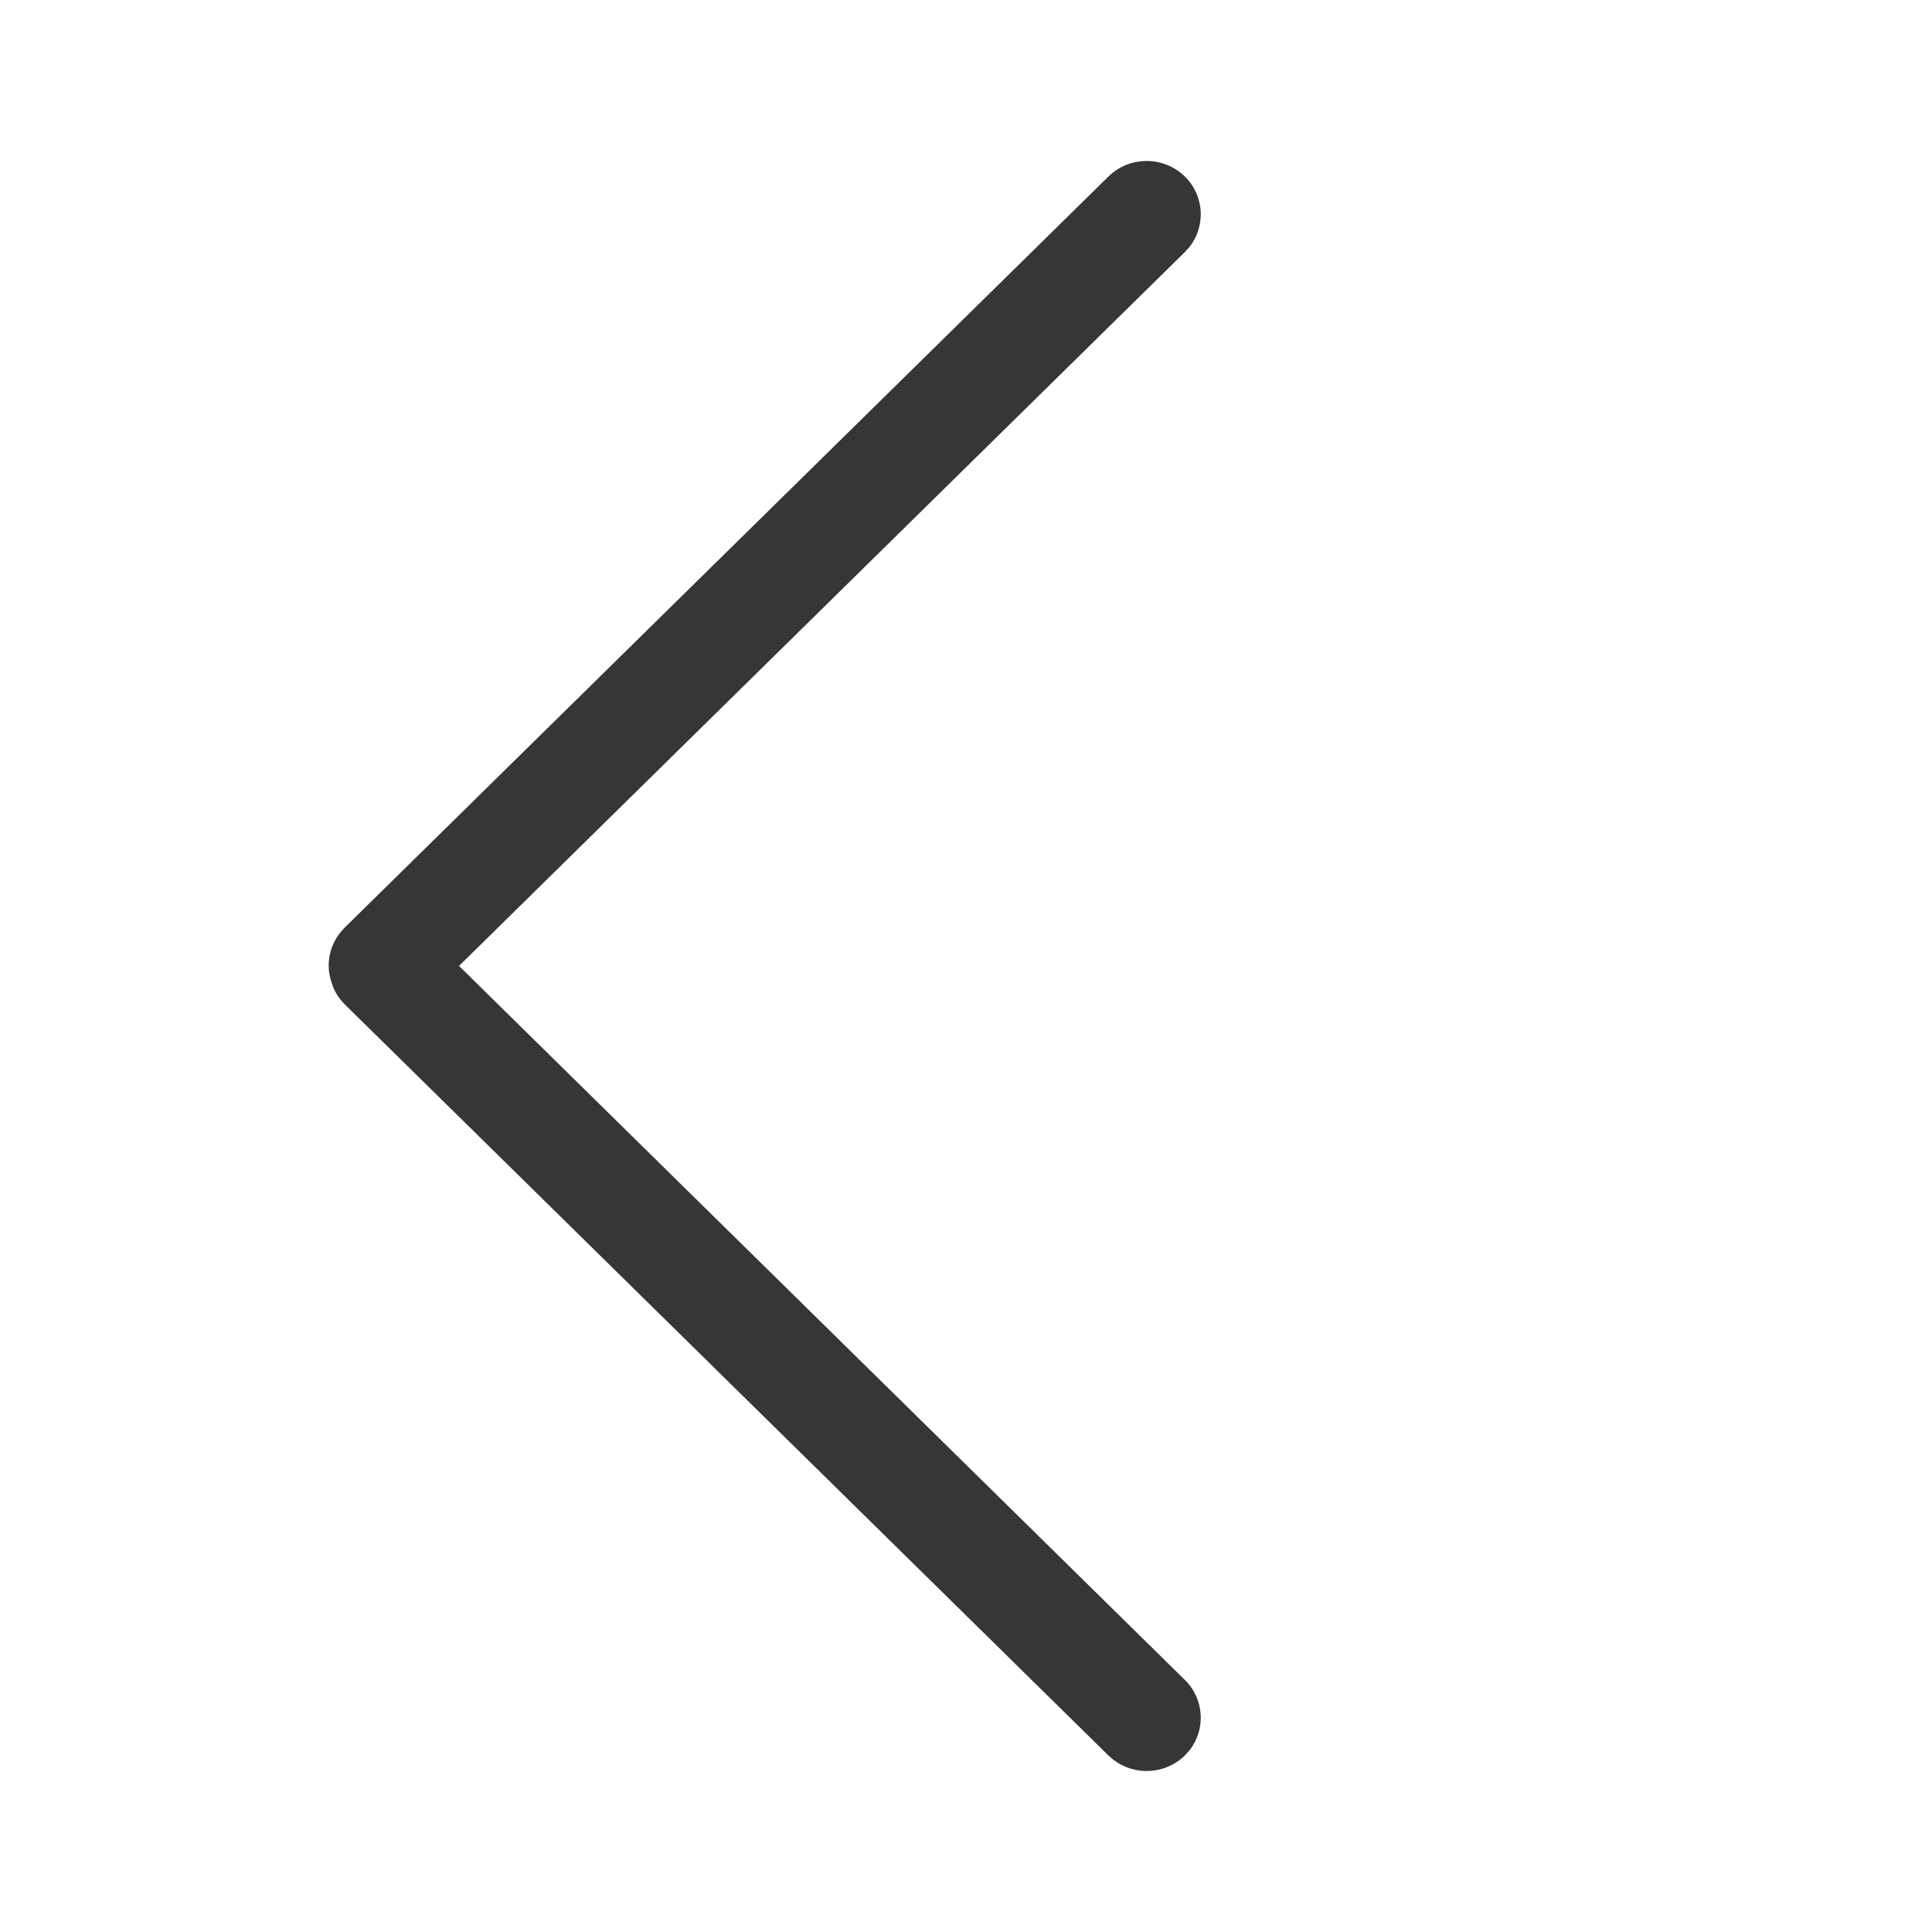 <svg xmlns="http://www.w3.org/2000/svg" width="24" height="24" viewBox="0 0 24 24">
    <g fill="none" fill-rule="evenodd">
        <g fill="#363636">
            <g>
                <g>
                    <path d="M11.768.194c.263-.259.689-.259.952 0 .242.238.26.614.056.874l-.056.062-9.018 8.869 9.018 8.871c.242.239.26.614.056.874l-.056.062c-.243.239-.625.257-.889.055l-.063-.055-9.484-9.328c-.065-.065-.117-.142-.15-.227l-.028-.087-.004-.016c-.048-.196-.002-.401.121-.559l.057-.064L11.768.194z" transform="translate(-12 -12) translate(12 12) translate(2 2)"/>
                </g>
            </g>
        </g>
    </g>
</svg>
